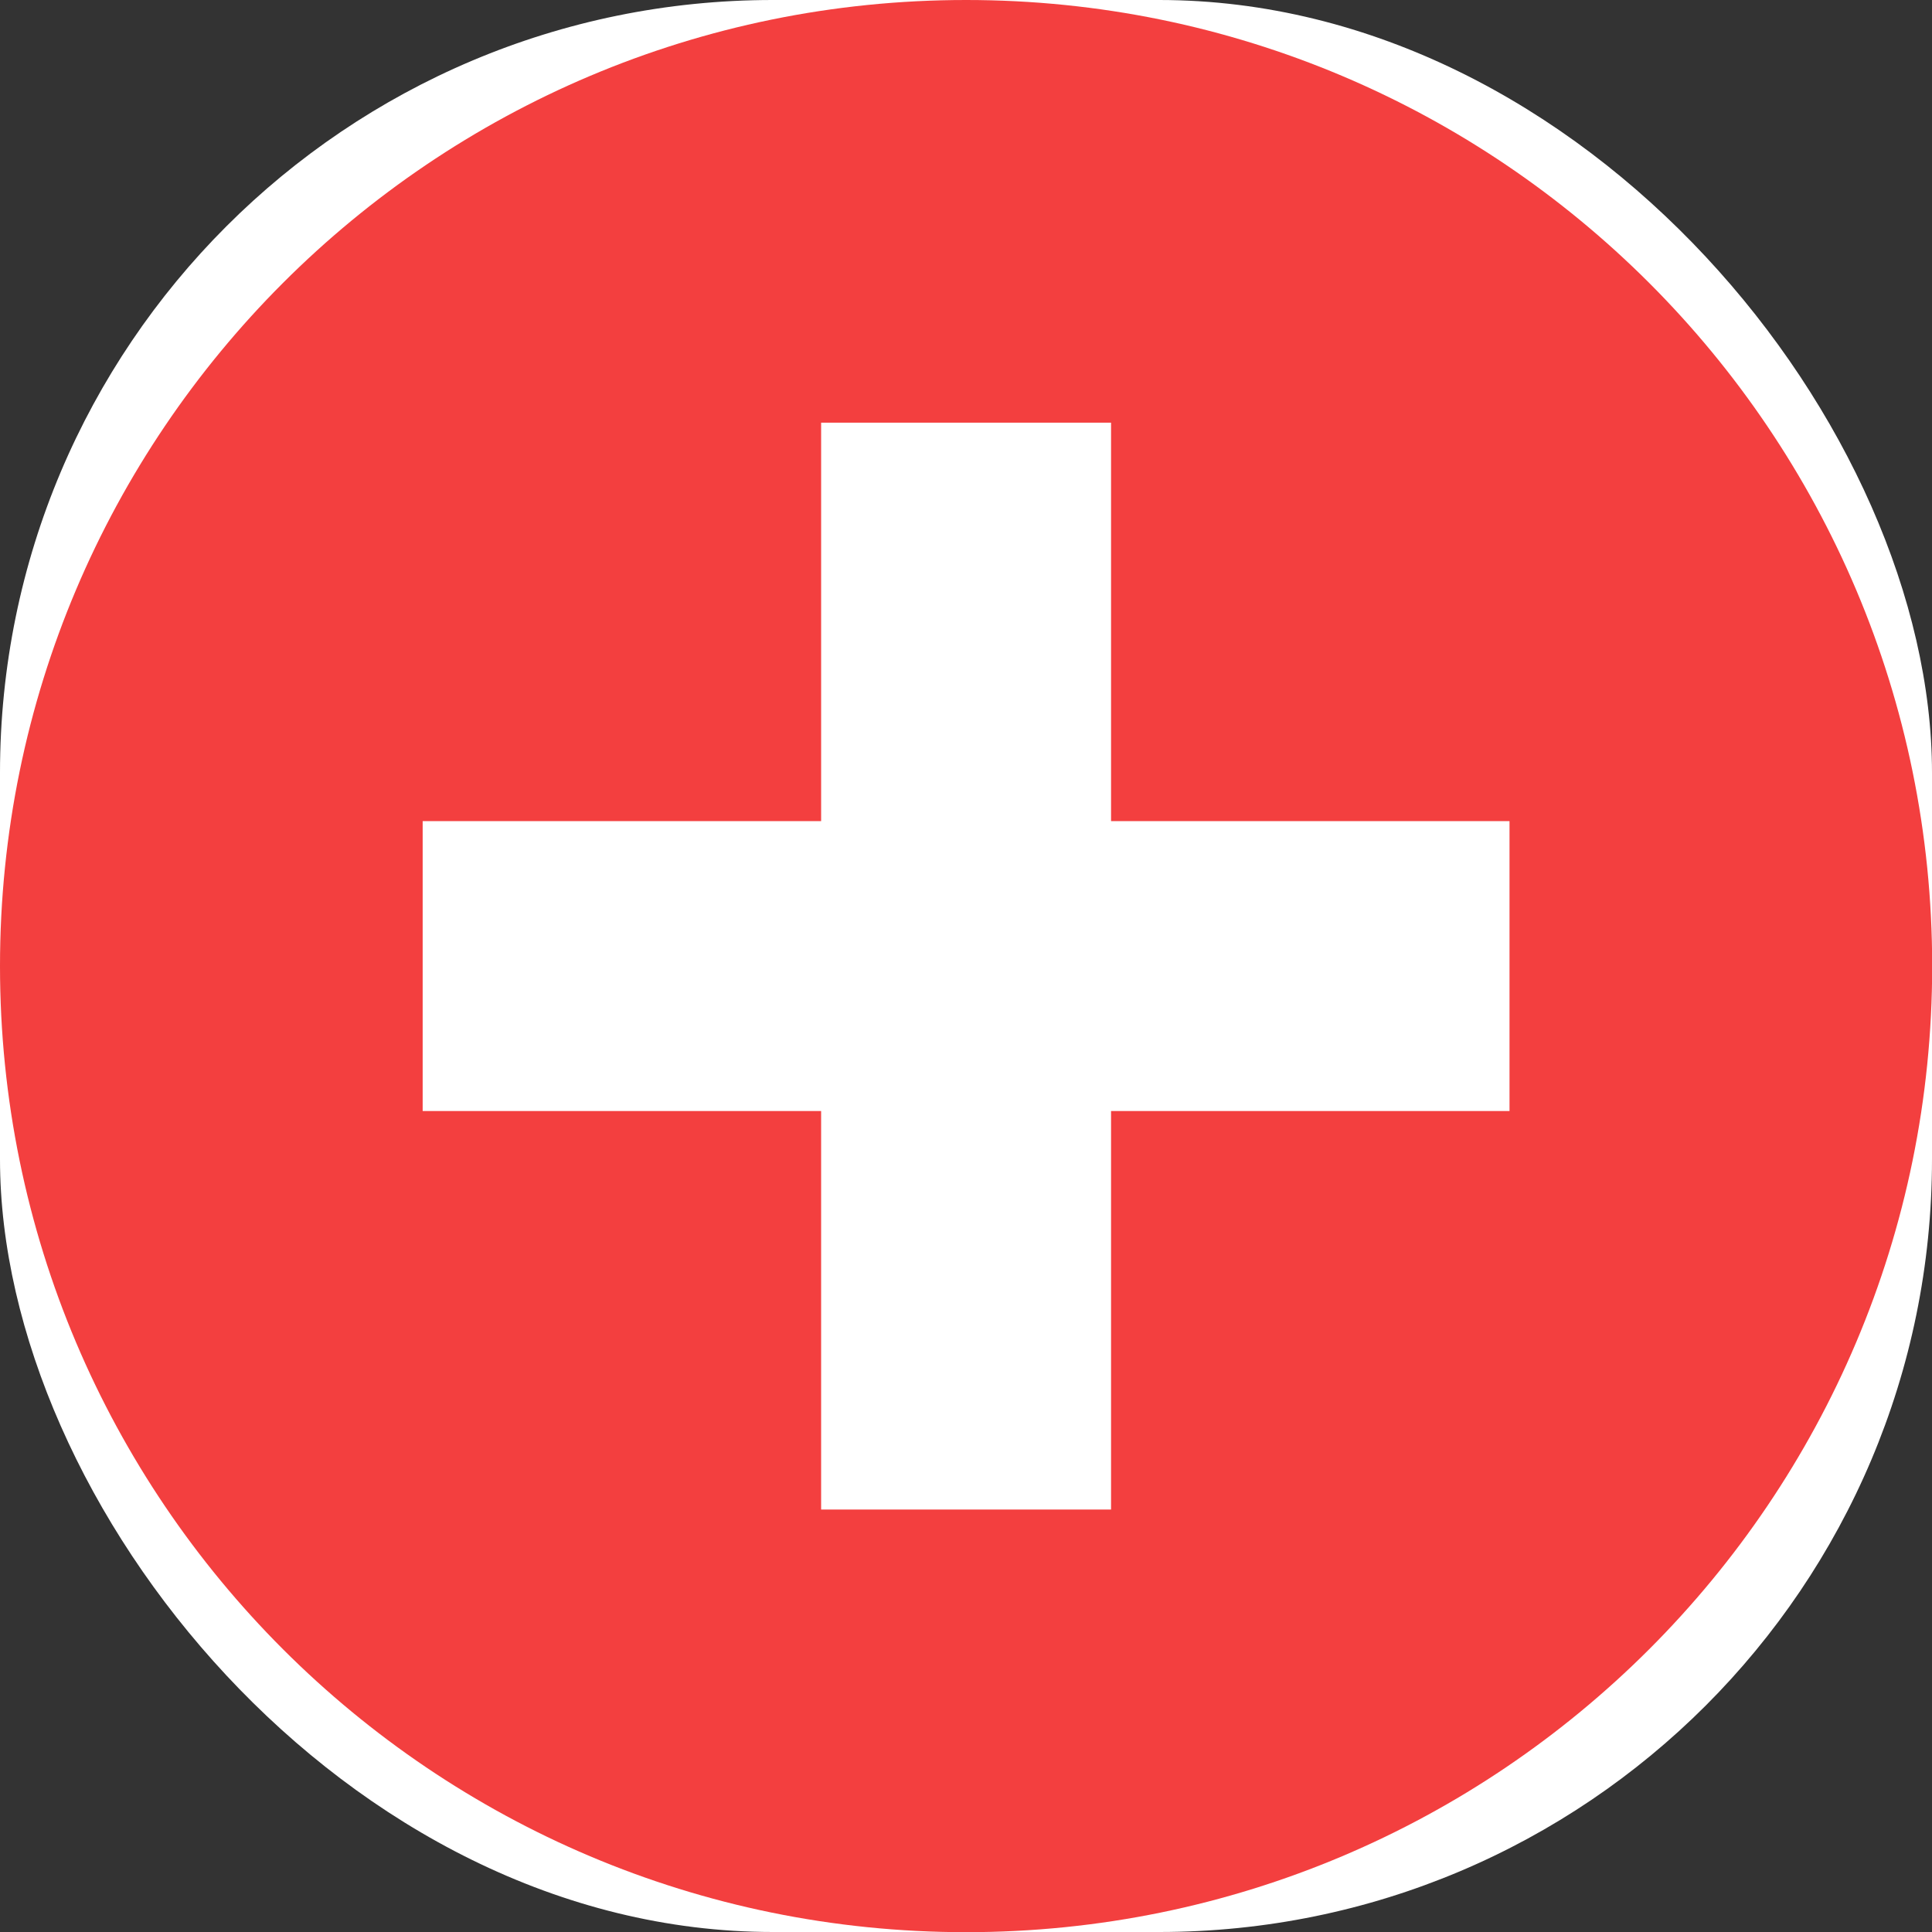 <?xml version="1.0" encoding="UTF-8"?> <svg xmlns="http://www.w3.org/2000/svg" xmlns:xlink="http://www.w3.org/1999/xlink" xmlns:svgjs="http://svgjs.dev/svgjs" version="1.1" width="1000" height="1000"><rect width="100%" height="100%" fill="#333333" stroke="none"/><style> #light-icon { display: inline; } #dark-icon { display: none; } @media (prefers-color-scheme: dark) { #light-icon { display: none; } #dark-icon { display: inline; } } </style><g id="light-icon"><svg xmlns="http://www.w3.org/2000/svg" xmlns:xlink="http://www.w3.org/1999/xlink" xmlns:svgjs="http://svgjs.dev/svgjs" version="1.1" width="1000" height="1000"><g clip-path="url(#SvgjsClipPath2117)"><rect width="1000" height="1000" fill="#ffffff"></rect><g transform="matrix(2.041,0,0,2.041,0,0)"><svg xmlns="http://www.w3.org/2000/svg" xmlns:xlink="http://www.w3.org/1999/xlink" xmlns:svgjs="http://svgjs.dev/svgjs" version="1.1" width="490" height="490"><svg xmlns="http://www.w3.org/2000/svg" xmlns:xlink="http://www.w3.org/1999/xlink" version="1.1" id="Capa_1" x="0px" y="0px" viewBox="0 0 490 490" style="enable-background:new 0 0 490 490;" xml:space="preserve"><g><path d="M245,490c135.31,0,245-109.69,245-245S380.31,0,245,0S0,109.69,0,245S109.69,490,245,490z M107.188,208.237h101.049 V107.188h73.527v101.049h101.049v73.526H281.763v101.05h-73.527v-101.05H107.188V208.237z" fill="#000000" style="fill: rgb(243, 63, 63);"></path></g></svg></svg></g></g><defs><clipPath id="SvgjsClipPath2117"><rect width="1000" height="1000" x="0" y="0" rx="400" ry="400"></rect></clipPath></defs></svg></g><g id="dark-icon"><svg xmlns="http://www.w3.org/2000/svg" xmlns:xlink="http://www.w3.org/1999/xlink" xmlns:svgjs="http://svgjs.dev/svgjs" version="1.1" width="1000" height="1000"><g clip-path="url(#SvgjsClipPath2118)"><rect width="1000" height="1000" fill="#ffffff"></rect><g transform="matrix(2.041,0,0,2.041,0,0)"><svg xmlns="http://www.w3.org/2000/svg" xmlns:xlink="http://www.w3.org/1999/xlink" xmlns:svgjs="http://svgjs.dev/svgjs" version="1.1" width="490" height="490"><svg xmlns="http://www.w3.org/2000/svg" xmlns:xlink="http://www.w3.org/1999/xlink" version="1.1" id="Capa_1" x="0px" y="0px" viewBox="0 0 490 490" style="enable-background:new 0 0 490 490;" xml:space="preserve"><g><path d="M245,490c135.31,0,245-109.69,245-245S380.31,0,245,0S0,109.69,0,245S109.69,490,245,490z M107.188,208.237h101.049 V107.188h73.527v101.049h101.049v73.526H281.763v101.05h-73.527v-101.05H107.188V208.237z" fill="#000000" style="fill: rgb(243, 63, 63);"></path></g></svg></svg></g></g><defs><clipPath id="SvgjsClipPath2118"><rect width="1000" height="1000" x="0" y="0" rx="500" ry="500"></rect></clipPath></defs></svg></g></svg> 